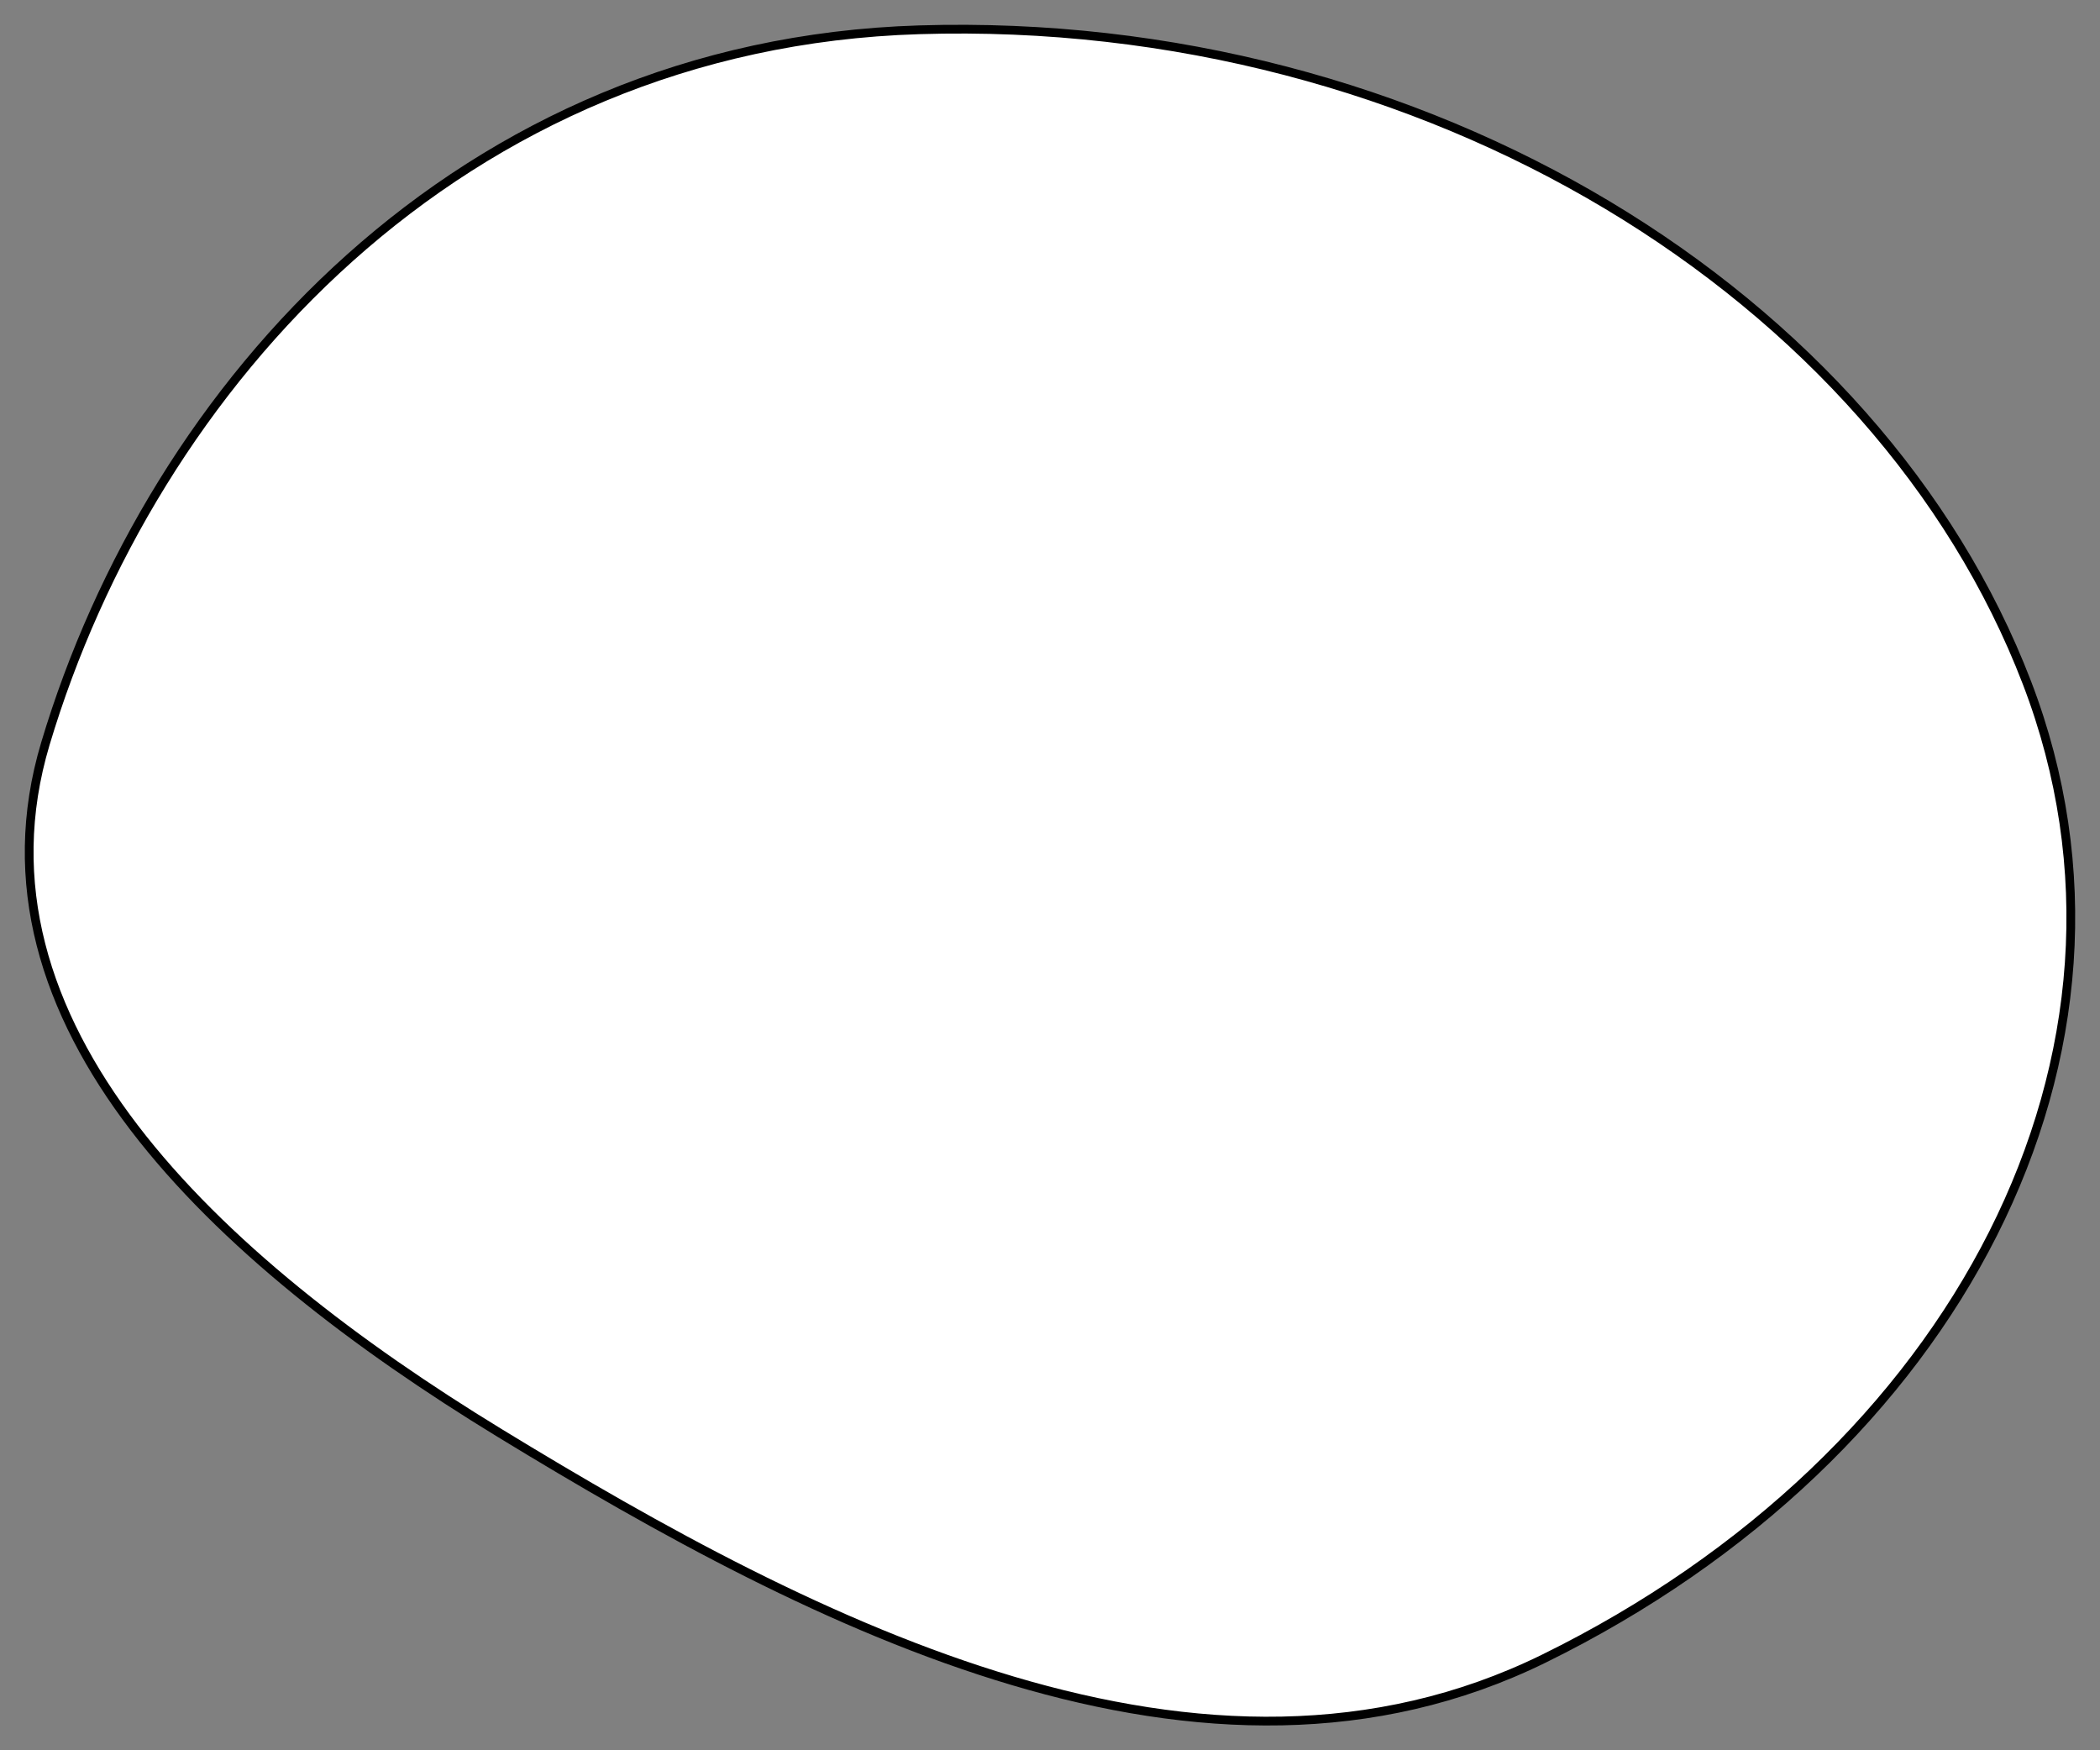 <?xml version="1.0" encoding="UTF-8"?> <svg xmlns="http://www.w3.org/2000/svg" width="72" height="60" viewBox="0 0 72 60" fill="none"><rect x="0" y="0" width="72" height="60" fill="#808080" stroke="none"/><path fill-rule="evenodd" clip-rule="evenodd" d="M31.517 1.021C48.89 0.488 64.398 10.113 69.497 23.409C74.358 36.085 67.057 49.923 52.931 56.859C41.283 62.578 27.993 55.755 17.129 49.122C7.347 43.15 -1.308 35.067 1.556 25.494C5.228 13.217 15.748 1.505 31.517 1.021Z" fill="white" stroke="black" stroke-width="0.3"></path></svg> 